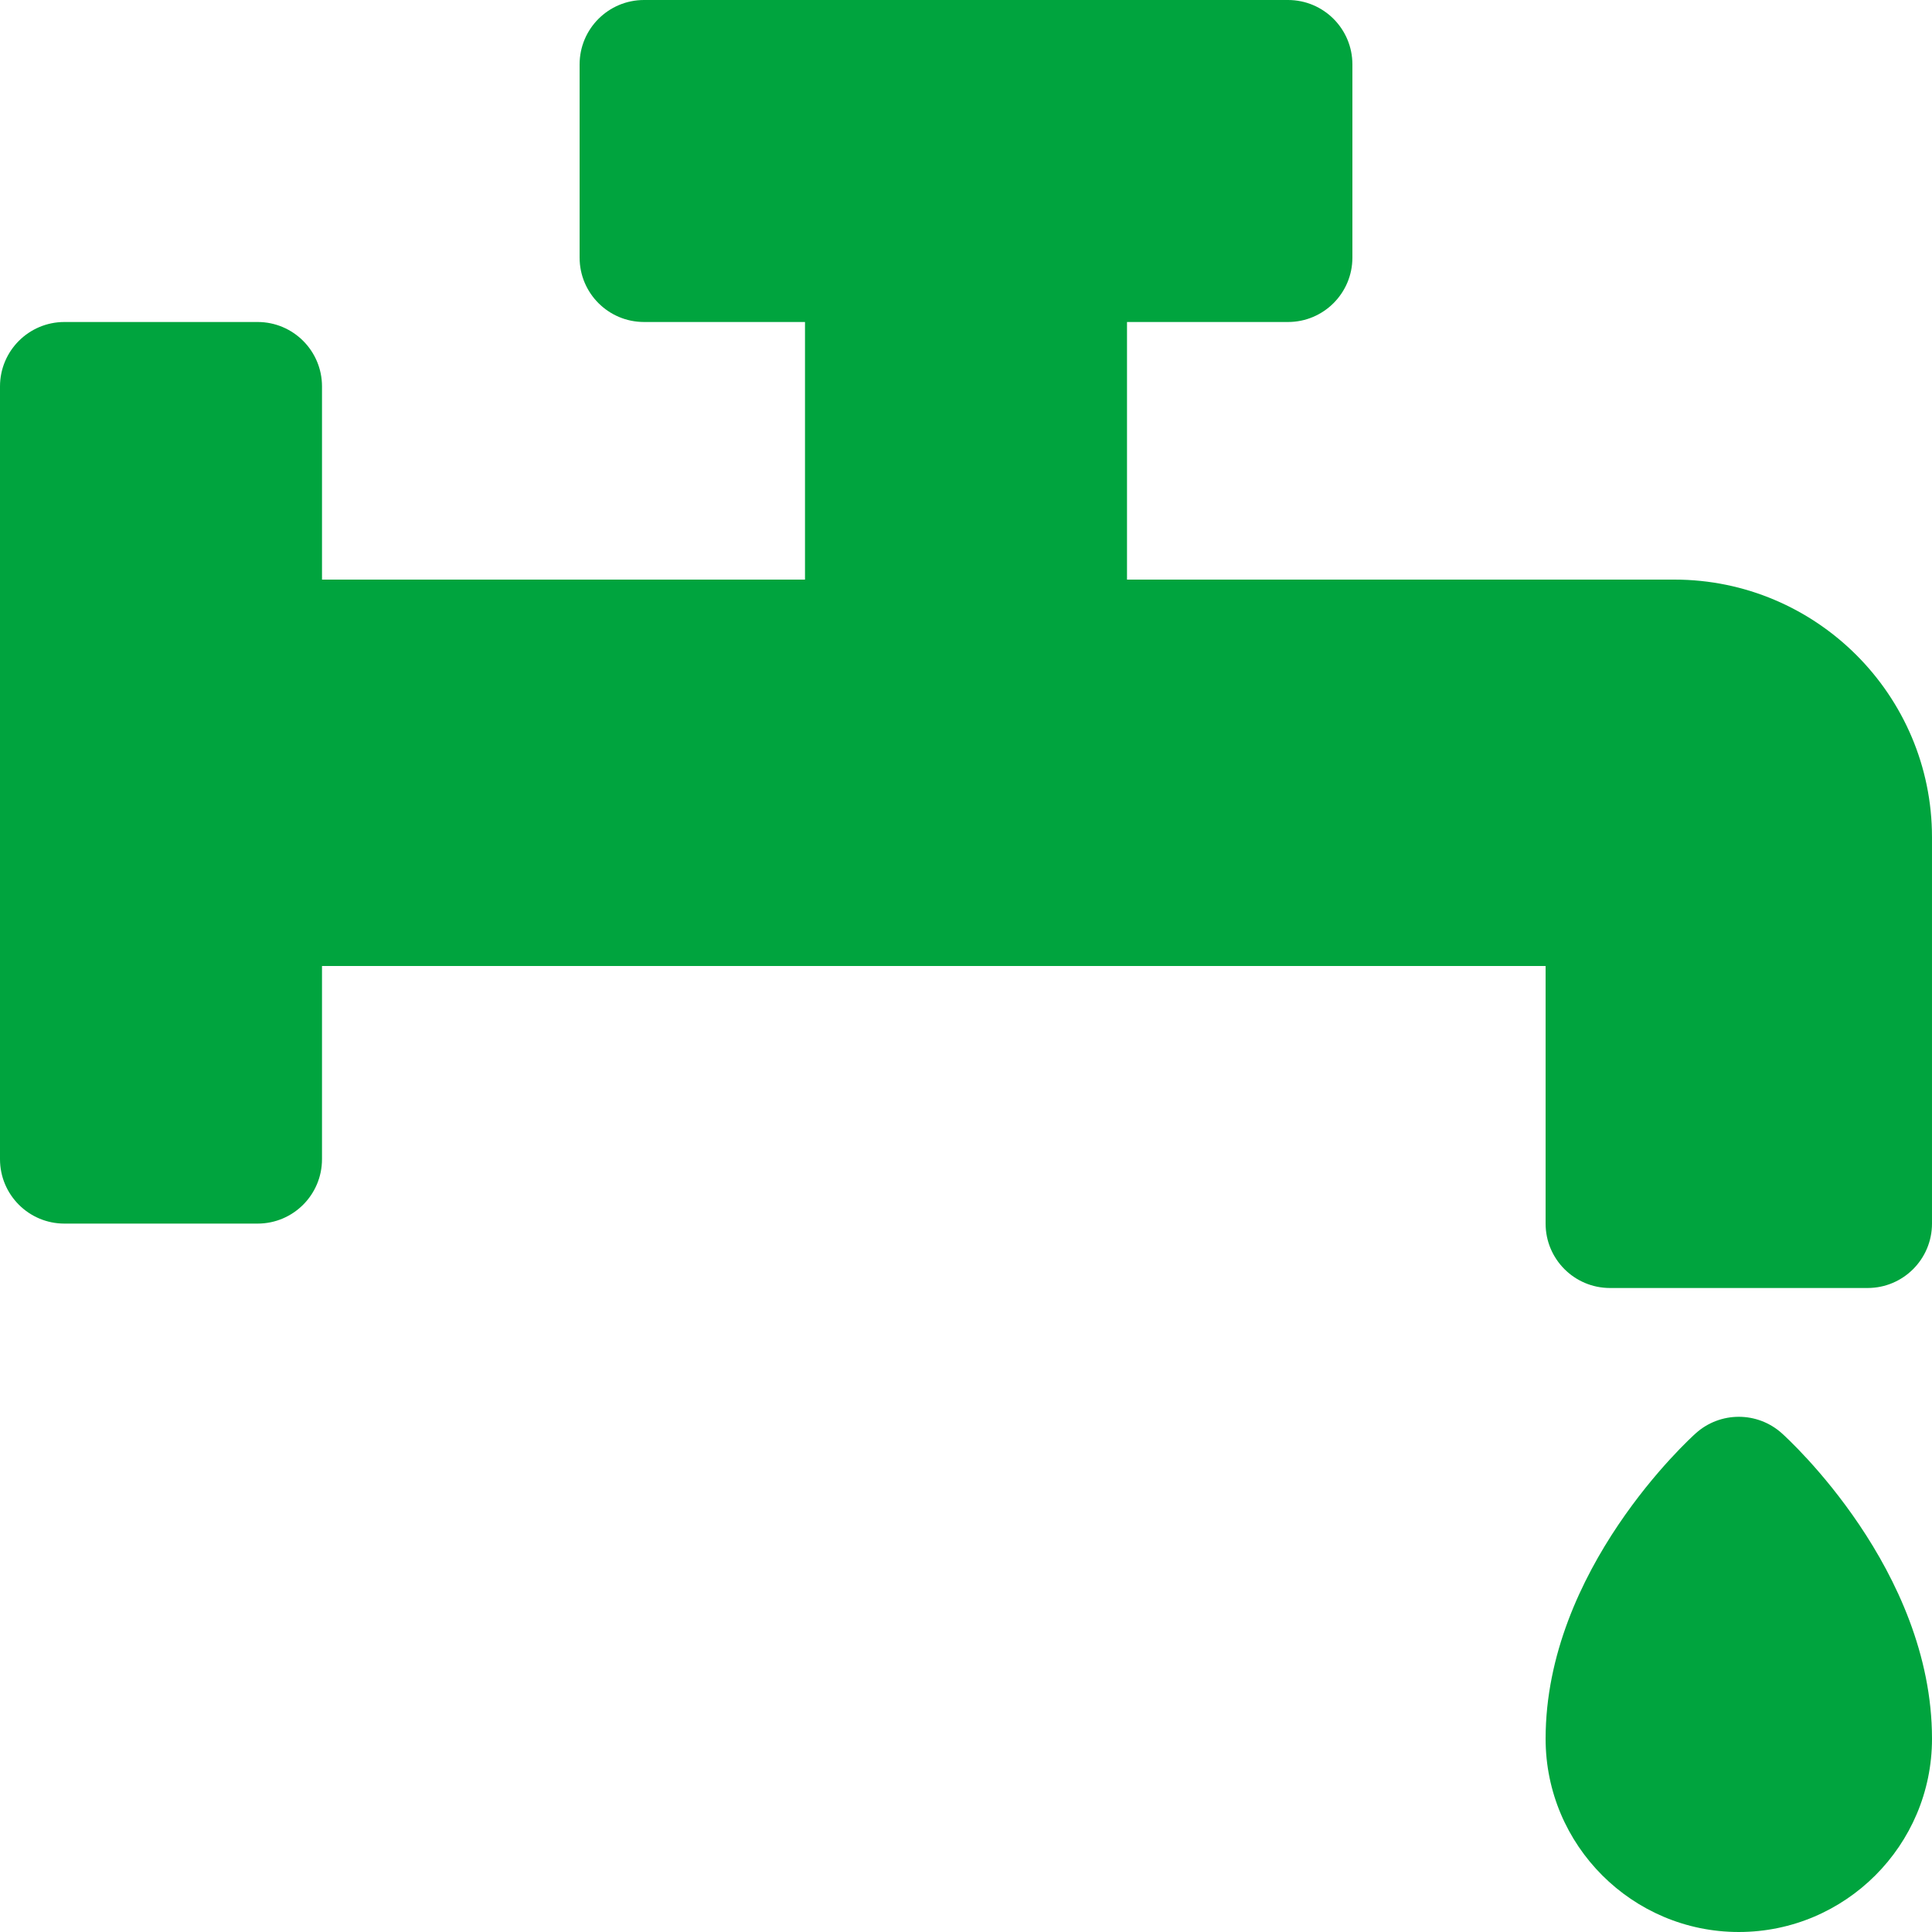 <?xml version="1.0" encoding="utf-8"?>
<!-- Ikona pochodzi ze strony jedziemyDalej.eu, (C) Marcin Chuć 2025 -->
<!-- Generator: Adobe Illustrator 16.0.0, SVG Export Plug-In . SVG Version: 6.00 Build 0)  -->
<!DOCTYPE svg PUBLIC "-//W3C//DTD SVG 1.1//EN" "http://www.w3.org/Graphics/SVG/1.1/DTD/svg11.dtd">
<svg version="1.1" id="Layer_1" xmlns="http://www.w3.org/2000/svg" xmlns:xlink="http://www.w3.org/1999/xlink" x="0px" y="0px"
	 width="512px" height="512px" viewBox="0 0 512 512" enable-background="new 0 0 512 512" xml:space="preserve">
<g>
	<path fill="#00A43E" d="M472.184,379.816c-6.479-5.8-16.287-5.8-22.766,0c-1.629,1.459-39.816,36.175-39.816,80.983
		c0,28.233,22.967,51.2,51.199,51.2C489.035,512,512,489.033,512,460.8C512,415.991,473.813,381.275,472.184,379.816z"/>
	<path fill="#00A43E" d="M443.734,153.6H298.668V85.333h42.666c9.426,0,17.066-7.642,17.066-17.066v-51.2
		C358.4,7.642,350.76,0,341.334,0H170.668c-9.426,0-17.066,7.642-17.066,17.066v51.2c0,9.425,7.641,17.066,17.066,17.066h42.666
		V153.6h-128V102.4c0-9.426-7.641-17.067-17.066-17.067H17.068C7.643,85.333,0,92.975,0,102.4v68.267v68.267V307.2
		c0,9.425,7.643,17.066,17.068,17.066h51.199c9.426,0,17.066-7.642,17.066-17.066V256h324.268v68.267
		c0,9.425,7.641,17.066,17.066,17.066h68.266c9.426,0,17.066-7.642,17.066-17.066v-102.4C512,184.225,481.375,153.6,443.734,153.6z"
		/>
</g>
</svg>
